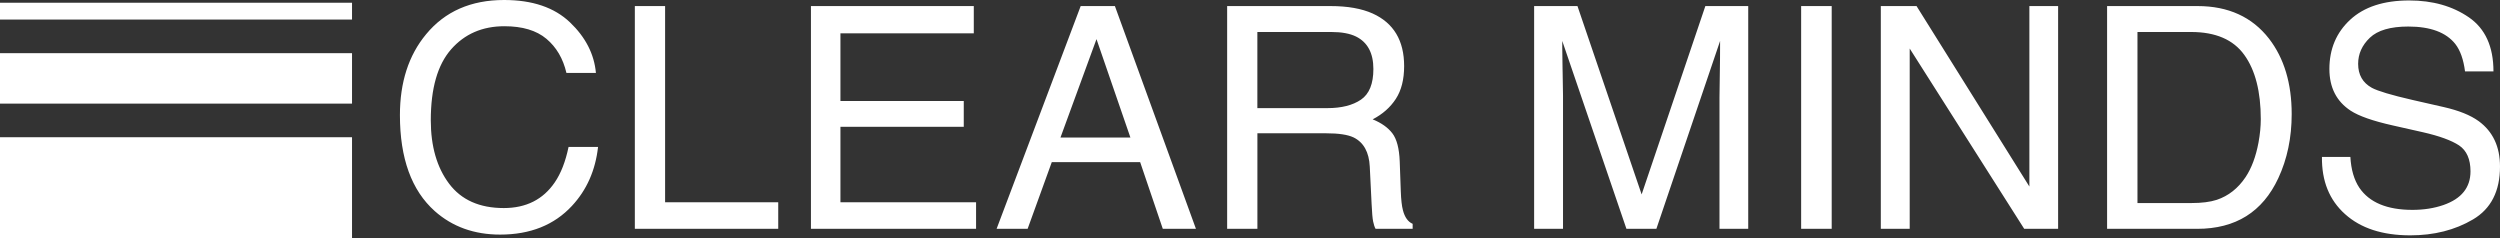<?xml version="1.0" encoding="UTF-8"?> <svg xmlns="http://www.w3.org/2000/svg" width="252" height="24" viewBox="0 0 252 24" fill="none"><rect x="0" y="0" width="252" height="24" fill="#333333" stroke="none"/><rect y="13.833" width="35.484" height="10.167" fill="white"></rect><rect y="5.36" width="35.484" height="5.084" fill="white"></rect><rect y="0.276" width="35.484" height="1.695" fill="white"></rect><path fill-rule="evenodd" clip-rule="evenodd" d="M50.413 23.647C53.448 23.647 55.86 22.684 57.648 20.758C59.14 19.158 60.018 17.176 60.284 14.812H57.311C57.004 16.289 56.539 17.482 55.916 18.389C54.741 20.111 53.029 20.972 50.781 20.972C48.339 20.972 46.502 20.154 45.271 18.518C44.04 16.883 43.424 14.751 43.424 12.121C43.424 8.912 44.106 6.529 45.47 4.975C46.834 3.421 48.625 2.644 50.842 2.644C52.661 2.644 54.074 3.067 55.08 3.913C56.087 4.759 56.759 5.905 57.096 7.352H60.069C59.896 5.447 59.022 3.745 57.449 2.247C55.875 0.749 53.663 0 50.812 0C47.47 0 44.849 1.152 42.949 3.455C41.191 5.574 40.312 8.29 40.312 11.602C40.312 15.963 41.483 19.189 43.822 21.278C45.6 22.857 47.797 23.647 50.413 23.647ZM78.446 23.066V20.391H67.042V0.612H63.992V23.066H78.446ZM98.388 20.391V23.066H81.743V0.612H98.158V3.363H84.716V10.18H97.147V12.779H84.716V20.391H98.388ZM103.584 23.066L106.021 16.34H114.926L117.21 23.066H120.551L112.382 0.612H108.933L100.457 23.066H103.584ZM106.895 13.864H113.945L110.527 3.944L106.895 13.864ZM126.746 23.066V13.436H133.689C134.936 13.436 135.85 13.574 136.433 13.849C137.454 14.348 138.001 15.332 138.073 16.799L138.257 20.544C138.297 21.42 138.348 22.011 138.41 22.317C138.471 22.623 138.553 22.872 138.655 23.066H142.395V22.562C141.925 22.358 141.598 21.899 141.414 21.186C141.302 20.768 141.23 20.131 141.199 19.275L141.092 16.264C141.041 14.96 140.793 14.017 140.349 13.436C139.904 12.855 139.243 12.387 138.364 12.03C139.365 11.51 140.144 10.822 140.701 9.966C141.258 9.11 141.537 8.01 141.537 6.665C141.537 4.087 140.479 2.318 138.364 1.361C137.25 0.861 135.835 0.612 134.118 0.612H123.696V23.066H126.746ZM126.742 10.899H133.793C135.224 10.899 136.355 10.613 137.188 10.043C138.021 9.472 138.437 8.443 138.437 6.955C138.437 5.355 137.855 4.264 136.69 3.684C136.067 3.378 135.234 3.225 134.191 3.225H126.742V10.899ZM157.552 23.066L157.552 9.626C157.549 9.096 157.537 8.331 157.514 7.33L157.506 6.965C157.486 6.021 157.476 5.304 157.476 4.815V4.127L163.944 23.066H166.963L173.386 4.127C173.386 5.34 173.375 6.476 173.355 7.536C173.335 8.596 173.324 9.355 173.324 9.814V23.066H176.221V0.612H171.899L165.477 19.596L159.009 0.612H154.64V23.066H157.552ZM184.635 0.612V23.066H181.555V0.612H184.635ZM192.498 23.066V4.892L204.04 23.066H207.458V0.612H204.561V18.802L193.188 0.612H189.586V23.066H192.498ZM229.653 17.961C228.069 21.364 225.346 23.066 221.484 23.066H212.395V0.612H221.514C224.61 0.612 227.012 1.707 228.718 3.898C230.241 5.875 231.002 8.407 231.002 11.495C231.002 13.88 230.552 16.035 229.653 17.961ZM220.898 20.467H215.457V3.225H220.867C223.33 3.225 225.116 3.994 226.224 5.533C227.333 7.072 227.887 9.232 227.887 12.014C227.887 12.738 227.811 13.523 227.657 14.368C227.392 15.785 226.957 16.947 226.355 17.853C225.598 18.985 224.628 19.749 223.442 20.146C222.778 20.36 221.93 20.467 220.898 20.467ZM249.279 22.118C247.466 23.188 245.358 23.723 242.957 23.723C240.157 23.723 237.965 23.01 236.381 21.583C234.798 20.167 234.021 18.246 234.052 15.821H236.918C236.989 17.095 237.291 18.129 237.822 18.924C238.834 20.411 240.617 21.155 243.171 21.155C244.316 21.155 245.358 20.992 246.298 20.666C248.117 20.034 249.026 18.903 249.026 17.273C249.026 16.05 248.643 15.179 247.877 14.659C247.1 14.149 245.884 13.706 244.229 13.329L241.179 12.641C239.186 12.193 237.776 11.699 236.948 11.159C235.518 10.221 234.803 8.82 234.803 6.955C234.803 4.937 235.503 3.281 236.902 1.987C238.302 0.693 240.285 0.046 242.85 0.046C245.21 0.046 247.215 0.614 248.866 1.75C250.516 2.886 251.341 4.703 251.341 7.2H248.475C248.321 5.997 247.994 5.075 247.494 4.433C246.564 3.261 244.985 2.675 242.758 2.675C240.959 2.675 239.667 3.052 238.88 3.806C238.093 4.56 237.7 5.437 237.7 6.435C237.7 7.536 238.159 8.341 239.079 8.85C239.682 9.177 241.046 9.584 243.171 10.073L246.329 10.792C247.851 11.138 249.026 11.612 249.854 12.213C251.285 13.263 252 14.786 252 16.784C252 19.27 251.093 21.048 249.279 22.118Z" fill="white"></path></svg>
